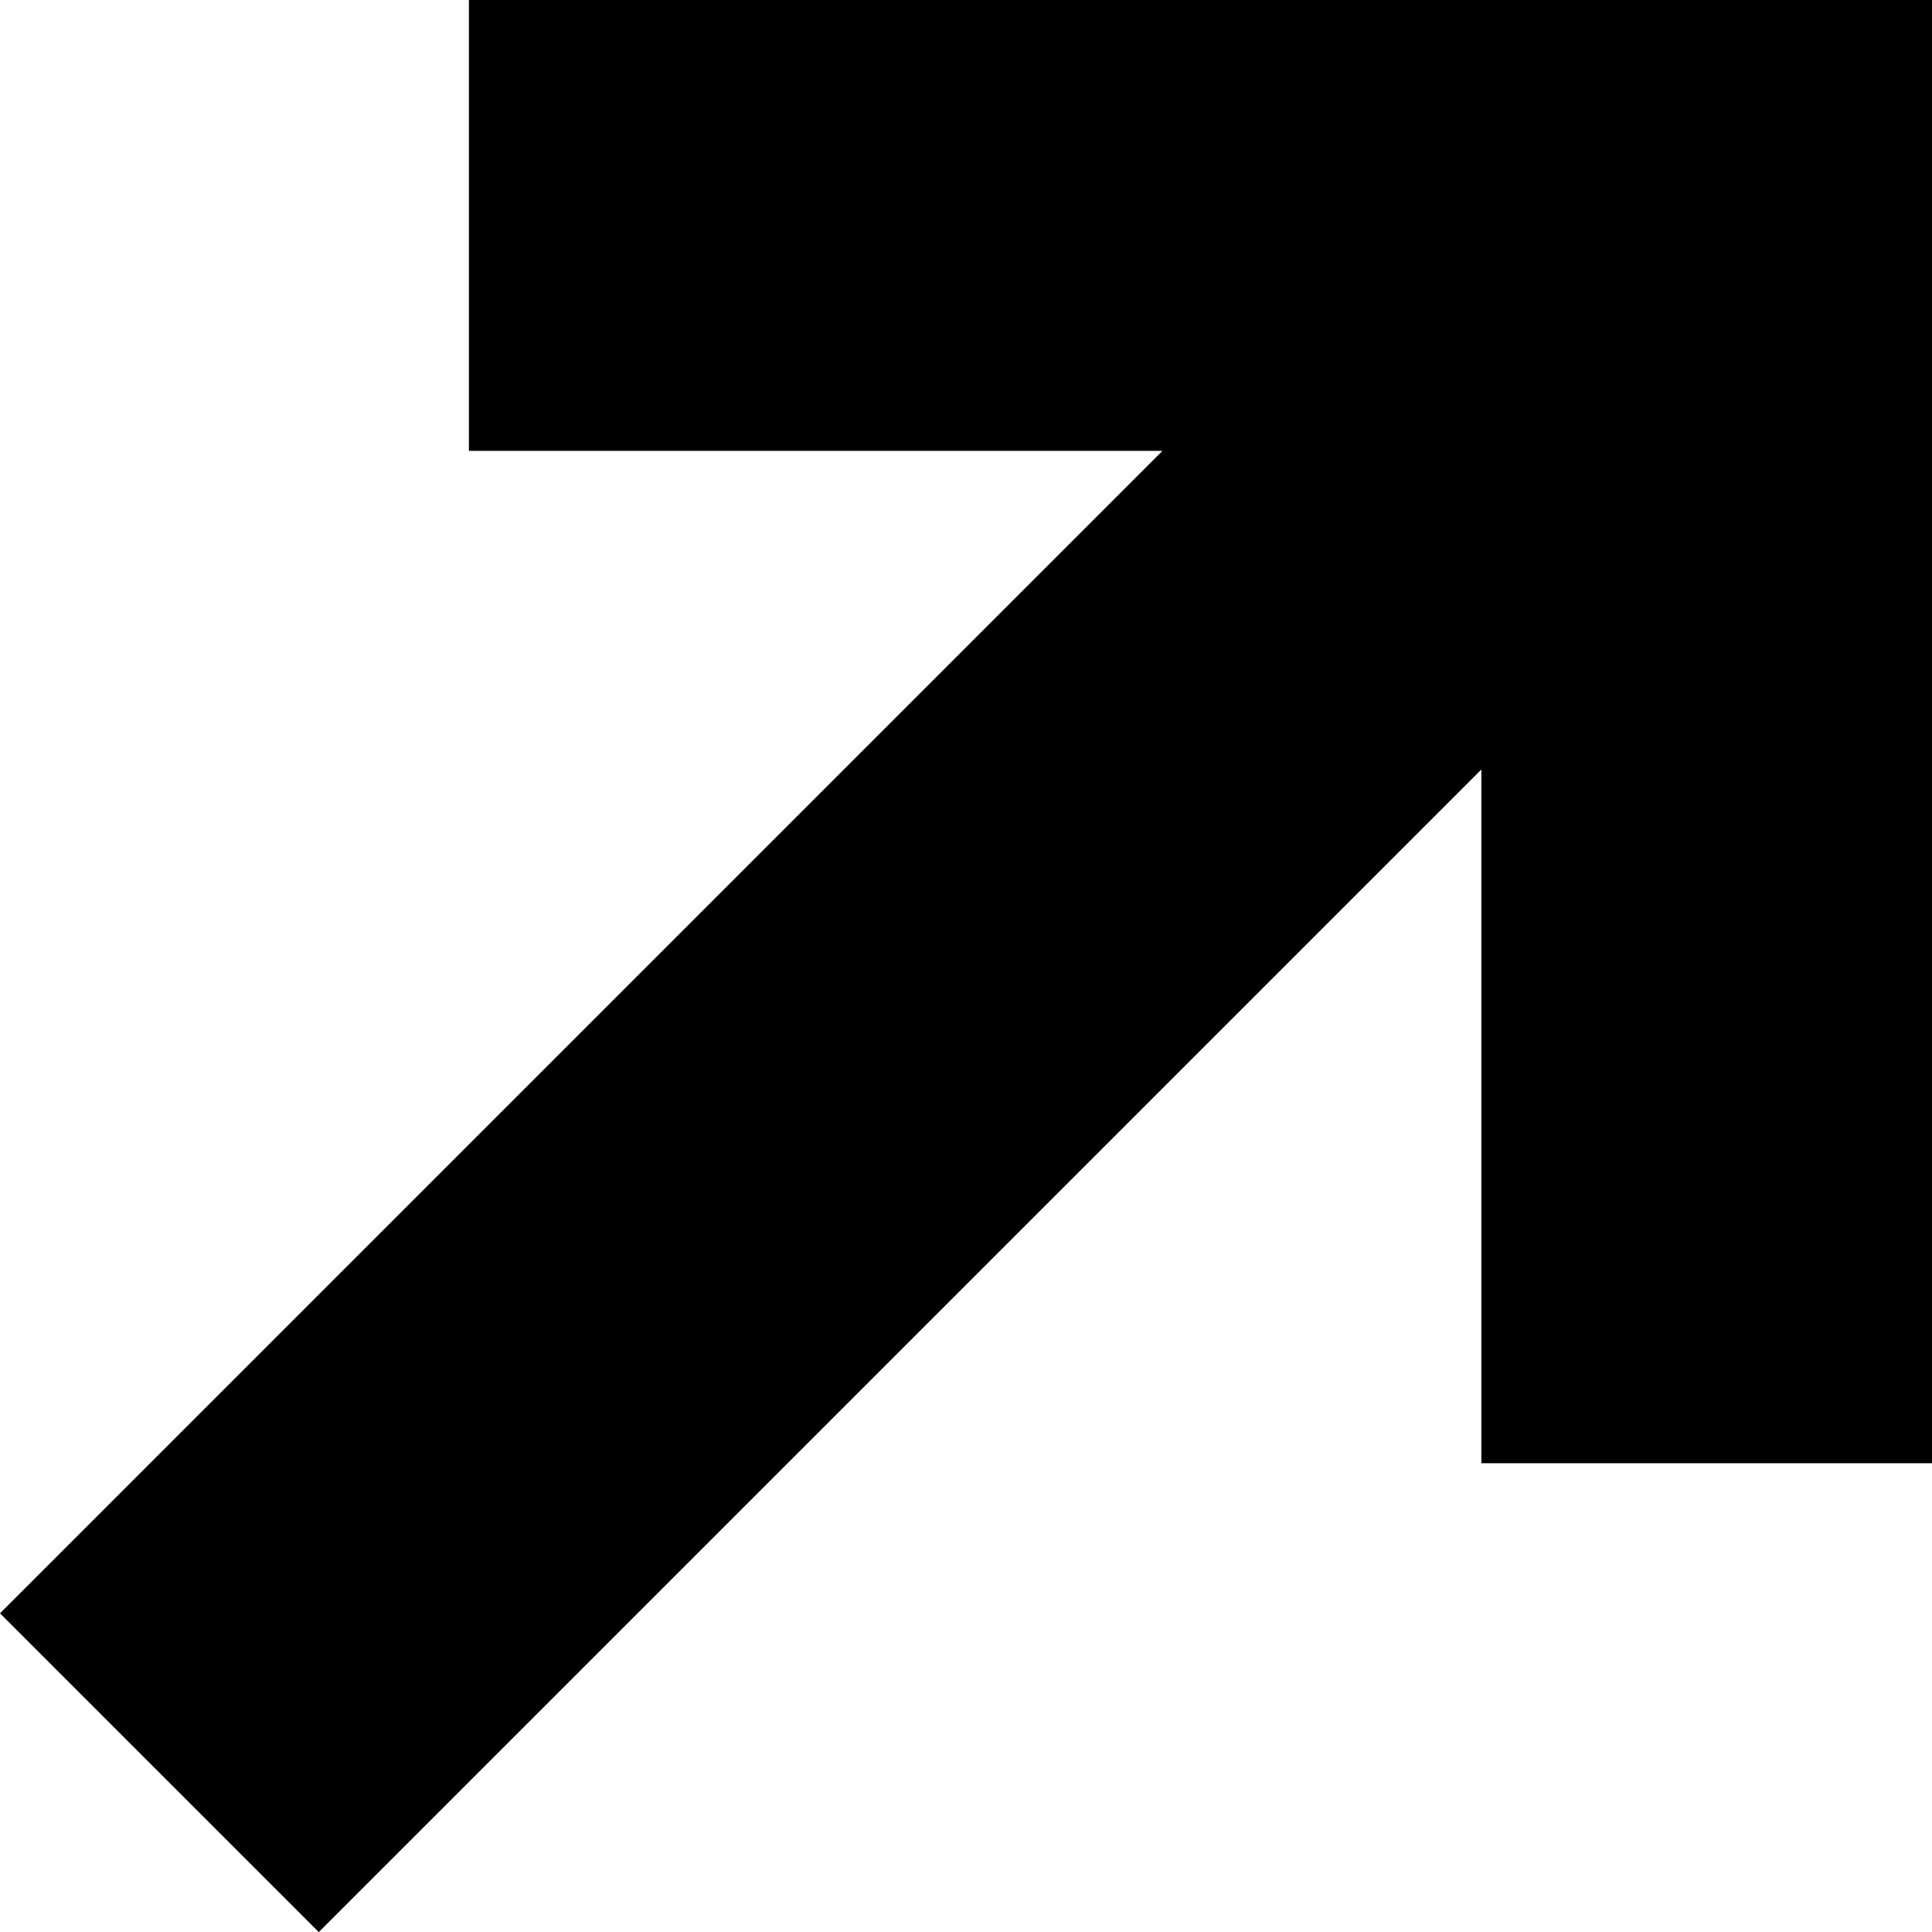 <svg viewBox="0 0 20 20" fill="none" xmlns="http://www.w3.org/2000/svg"><path fill-rule="evenodd" clip-rule="evenodd" d="M12.034 4.667H4.854V0H17.668H20.001V2.333V15.147H15.335V7.966L3.3 20.001L0 16.701L12.034 4.667Z" fill="currentColor"></path></svg>